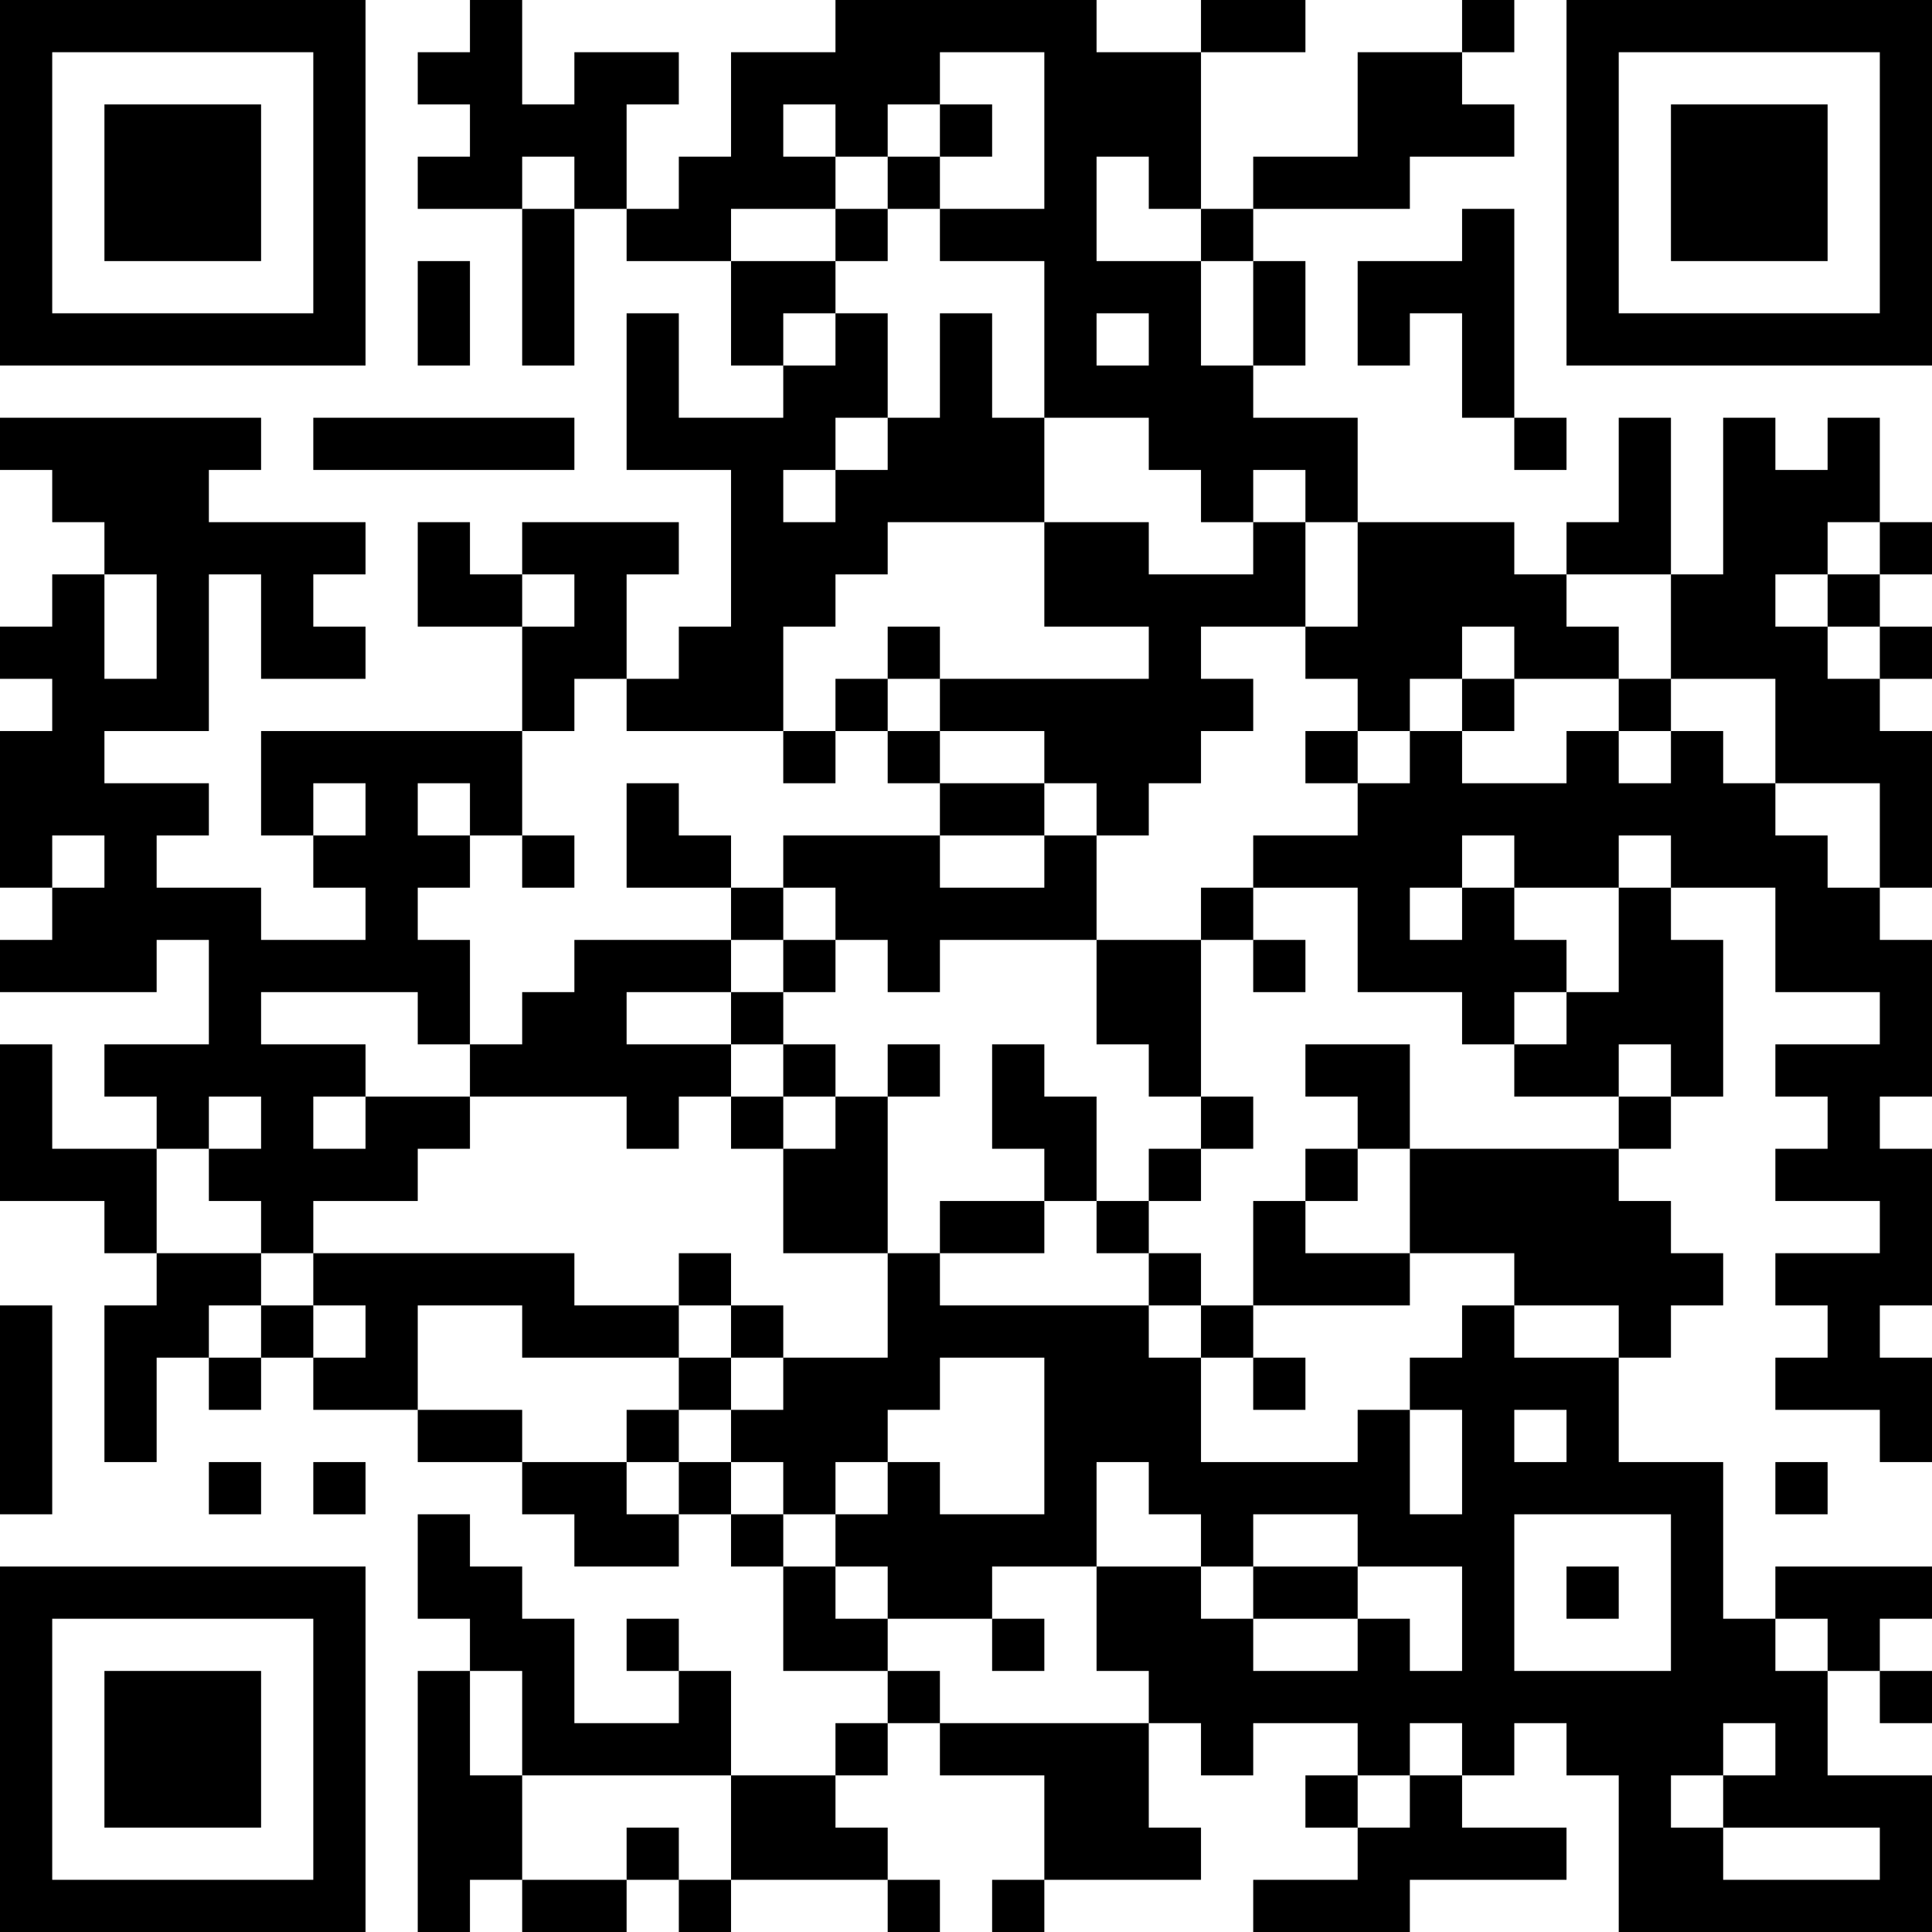 <?xml version="1.0" encoding="UTF-8"?>
<svg xmlns="http://www.w3.org/2000/svg" version="1.1" width="400" height="400" viewBox="0 0 400 400"><rect x="0" y="0" width="400" height="400" fill="#ffffff"/><g transform="scale(10.811)"><g transform="translate(0,0)"><path fill-rule="evenodd" d="M9 0L9 1L8 1L8 2L9 2L9 3L8 3L8 4L10 4L10 7L11 7L11 4L12 4L12 5L14 5L14 7L15 7L15 8L13 8L13 6L12 6L12 9L14 9L14 12L13 12L13 13L12 13L12 11L13 11L13 10L10 10L10 11L9 11L9 10L8 10L8 12L10 12L10 14L5 14L5 16L6 16L6 17L7 17L7 18L5 18L5 17L3 17L3 16L4 16L4 15L2 15L2 14L4 14L4 11L5 11L5 13L7 13L7 12L6 12L6 11L7 11L7 10L4 10L4 9L5 9L5 8L0 8L0 9L1 9L1 10L2 10L2 11L1 11L1 12L0 12L0 13L1 13L1 14L0 14L0 17L1 17L1 18L0 18L0 19L3 19L3 18L4 18L4 20L2 20L2 21L3 21L3 22L1 22L1 20L0 20L0 23L2 23L2 24L3 24L3 25L2 25L2 28L3 28L3 26L4 26L4 27L5 27L5 26L6 26L6 27L8 27L8 28L10 28L10 29L11 29L11 30L13 30L13 29L14 29L14 30L15 30L15 32L17 32L17 33L16 33L16 34L14 34L14 32L13 32L13 31L12 31L12 32L13 32L13 33L11 33L11 31L10 31L10 30L9 30L9 29L8 29L8 31L9 31L9 32L8 32L8 37L9 37L9 36L10 36L10 37L12 37L12 36L13 36L13 37L14 37L14 36L17 36L17 37L18 37L18 36L17 36L17 35L16 35L16 34L17 34L17 33L18 33L18 34L20 34L20 36L19 36L19 37L20 37L20 36L23 36L23 35L22 35L22 33L23 33L23 34L24 34L24 33L26 33L26 34L25 34L25 35L26 35L26 36L24 36L24 37L27 37L27 36L30 36L30 35L28 35L28 34L29 34L29 33L30 33L30 34L31 34L31 37L37 37L37 34L35 34L35 32L36 32L36 33L37 33L37 32L36 32L36 31L37 31L37 30L34 30L34 31L33 31L33 28L31 28L31 26L32 26L32 25L33 25L33 24L32 24L32 23L31 23L31 22L32 22L32 21L33 21L33 18L32 18L32 17L34 17L34 19L36 19L36 20L34 20L34 21L35 21L35 22L34 22L34 23L36 23L36 24L34 24L34 25L35 25L35 26L34 26L34 27L36 27L36 28L37 28L37 26L36 26L36 25L37 25L37 22L36 22L36 21L37 21L37 18L36 18L36 17L37 17L37 14L36 14L36 13L37 13L37 12L36 12L36 11L37 11L37 10L36 10L36 8L35 8L35 9L34 9L34 8L33 8L33 11L32 11L32 8L31 8L31 10L30 10L30 11L29 11L29 10L26 10L26 8L24 8L24 7L25 7L25 5L24 5L24 4L27 4L27 3L29 3L29 2L28 2L28 1L29 1L29 0L28 0L28 1L26 1L26 3L24 3L24 4L23 4L23 1L25 1L25 0L23 0L23 1L21 1L21 0L16 0L16 1L14 1L14 3L13 3L13 4L12 4L12 2L13 2L13 1L11 1L11 2L10 2L10 0ZM18 1L18 2L17 2L17 3L16 3L16 2L15 2L15 3L16 3L16 4L14 4L14 5L16 5L16 6L15 6L15 7L16 7L16 6L17 6L17 8L16 8L16 9L15 9L15 10L16 10L16 9L17 9L17 8L18 8L18 6L19 6L19 8L20 8L20 10L17 10L17 11L16 11L16 12L15 12L15 14L12 14L12 13L11 13L11 14L10 14L10 16L9 16L9 15L8 15L8 16L9 16L9 17L8 17L8 18L9 18L9 20L8 20L8 19L5 19L5 20L7 20L7 21L6 21L6 22L7 22L7 21L9 21L9 22L8 22L8 23L6 23L6 24L5 24L5 23L4 23L4 22L5 22L5 21L4 21L4 22L3 22L3 24L5 24L5 25L4 25L4 26L5 26L5 25L6 25L6 26L7 26L7 25L6 25L6 24L11 24L11 25L13 25L13 26L10 26L10 25L8 25L8 27L10 27L10 28L12 28L12 29L13 29L13 28L14 28L14 29L15 29L15 30L16 30L16 31L17 31L17 32L18 32L18 33L22 33L22 32L21 32L21 30L23 30L23 31L24 31L24 32L26 32L26 31L27 31L27 32L28 32L28 30L26 30L26 29L24 29L24 30L23 30L23 29L22 29L22 28L21 28L21 30L19 30L19 31L17 31L17 30L16 30L16 29L17 29L17 28L18 28L18 29L20 29L20 26L18 26L18 27L17 27L17 28L16 28L16 29L15 29L15 28L14 28L14 27L15 27L15 26L17 26L17 24L18 24L18 25L22 25L22 26L23 26L23 28L26 28L26 27L27 27L27 29L28 29L28 27L27 27L27 26L28 26L28 25L29 25L29 26L31 26L31 25L29 25L29 24L27 24L27 22L31 22L31 21L32 21L32 20L31 20L31 21L29 21L29 20L30 20L30 19L31 19L31 17L32 17L32 16L31 16L31 17L29 17L29 16L28 16L28 17L27 17L27 18L28 18L28 17L29 17L29 18L30 18L30 19L29 19L29 20L28 20L28 19L26 19L26 17L24 17L24 16L26 16L26 15L27 15L27 14L28 14L28 15L30 15L30 14L31 14L31 15L32 15L32 14L33 14L33 15L34 15L34 16L35 16L35 17L36 17L36 15L34 15L34 13L32 13L32 11L30 11L30 12L31 12L31 13L29 13L29 12L28 12L28 13L27 13L27 14L26 14L26 13L25 13L25 12L26 12L26 10L25 10L25 9L24 9L24 10L23 10L23 9L22 9L22 8L20 8L20 5L18 5L18 4L20 4L20 1ZM18 2L18 3L17 3L17 4L16 4L16 5L17 5L17 4L18 4L18 3L19 3L19 2ZM10 3L10 4L11 4L11 3ZM21 3L21 5L23 5L23 7L24 7L24 5L23 5L23 4L22 4L22 3ZM28 4L28 5L26 5L26 7L27 7L27 6L28 6L28 8L29 8L29 9L30 9L30 8L29 8L29 4ZM8 5L8 7L9 7L9 5ZM21 6L21 7L22 7L22 6ZM6 8L6 9L11 9L11 8ZM20 10L20 12L22 12L22 13L18 13L18 12L17 12L17 13L16 13L16 14L15 14L15 15L16 15L16 14L17 14L17 15L18 15L18 16L15 16L15 17L14 17L14 16L13 16L13 15L12 15L12 17L14 17L14 18L11 18L11 19L10 19L10 20L9 20L9 21L12 21L12 22L13 22L13 21L14 21L14 22L15 22L15 24L17 24L17 21L18 21L18 20L17 20L17 21L16 21L16 20L15 20L15 19L16 19L16 18L17 18L17 19L18 19L18 18L21 18L21 20L22 20L22 21L23 21L23 22L22 22L22 23L21 23L21 21L20 21L20 20L19 20L19 22L20 22L20 23L18 23L18 24L20 24L20 23L21 23L21 24L22 24L22 25L23 25L23 26L24 26L24 27L25 27L25 26L24 26L24 25L27 25L27 24L25 24L25 23L26 23L26 22L27 22L27 20L25 20L25 21L26 21L26 22L25 22L25 23L24 23L24 25L23 25L23 24L22 24L22 23L23 23L23 22L24 22L24 21L23 21L23 18L24 18L24 19L25 19L25 18L24 18L24 17L23 17L23 18L21 18L21 16L22 16L22 15L23 15L23 14L24 14L24 13L23 13L23 12L25 12L25 10L24 10L24 11L22 11L22 10ZM35 10L35 11L34 11L34 12L35 12L35 13L36 13L36 12L35 12L35 11L36 11L36 10ZM2 11L2 13L3 13L3 11ZM10 11L10 12L11 12L11 11ZM17 13L17 14L18 14L18 15L20 15L20 16L18 16L18 17L20 17L20 16L21 16L21 15L20 15L20 14L18 14L18 13ZM28 13L28 14L29 14L29 13ZM31 13L31 14L32 14L32 13ZM25 14L25 15L26 15L26 14ZM6 15L6 16L7 16L7 15ZM1 16L1 17L2 17L2 16ZM10 16L10 17L11 17L11 16ZM15 17L15 18L14 18L14 19L12 19L12 20L14 20L14 21L15 21L15 22L16 22L16 21L15 21L15 20L14 20L14 19L15 19L15 18L16 18L16 17ZM13 24L13 25L14 25L14 26L13 26L13 27L12 27L12 28L13 28L13 27L14 27L14 26L15 26L15 25L14 25L14 24ZM0 25L0 29L1 29L1 25ZM29 27L29 28L30 28L30 27ZM4 28L4 29L5 29L5 28ZM6 28L6 29L7 29L7 28ZM34 28L34 29L35 29L35 28ZM29 29L29 32L32 32L32 29ZM24 30L24 31L26 31L26 30ZM30 30L30 31L31 31L31 30ZM19 31L19 32L20 32L20 31ZM34 31L34 32L35 32L35 31ZM9 32L9 34L10 34L10 36L12 36L12 35L13 35L13 36L14 36L14 34L10 34L10 32ZM27 33L27 34L26 34L26 35L27 35L27 34L28 34L28 33ZM33 33L33 34L32 34L32 35L33 35L33 36L36 36L36 35L33 35L33 34L34 34L34 33ZM0 0L0 7L7 7L7 0ZM1 1L1 6L6 6L6 1ZM2 2L2 5L5 5L5 2ZM30 0L30 7L37 7L37 0ZM31 1L31 6L36 6L36 1ZM32 2L32 5L35 5L35 2ZM0 30L0 37L7 37L7 30ZM1 31L1 36L6 36L6 31ZM2 32L2 35L5 35L5 32Z" fill="#000000"/></g></g></svg>
